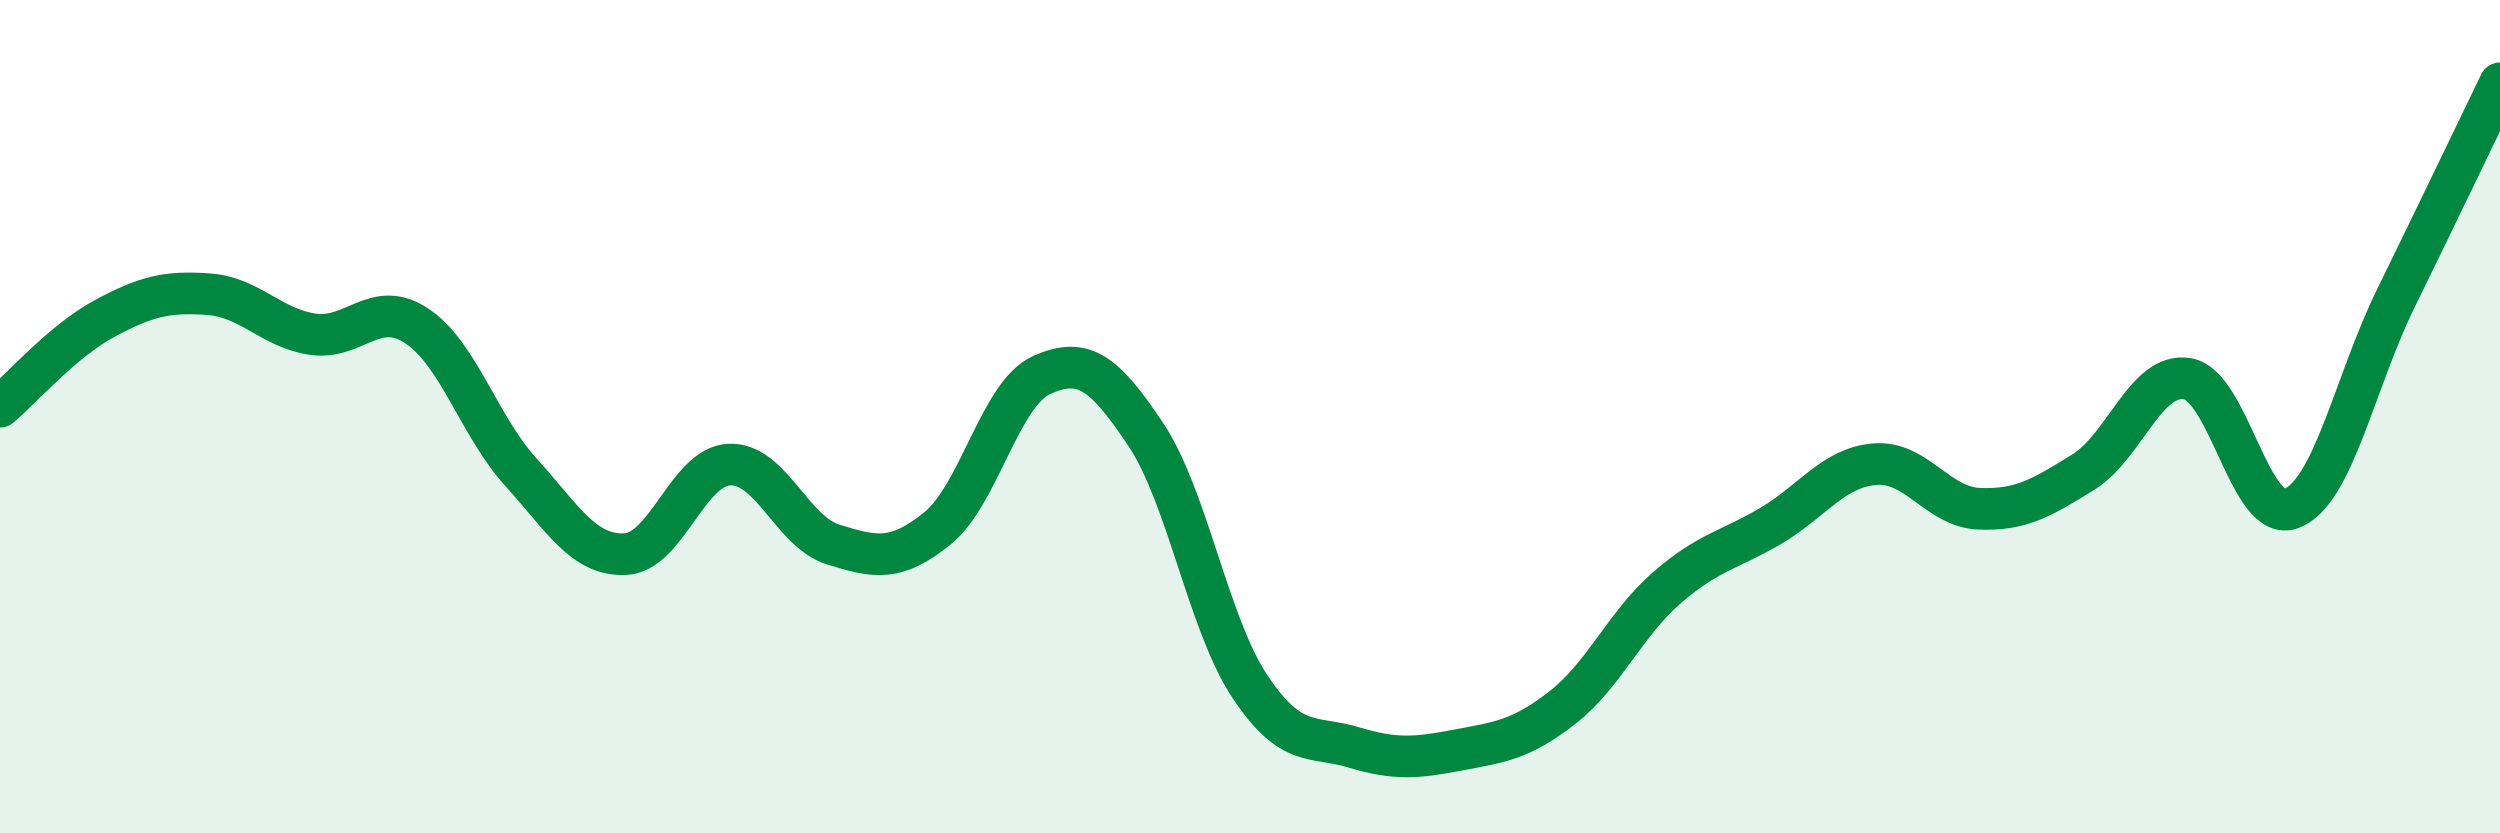 
    <svg width="60" height="20" viewBox="0 0 60 20" xmlns="http://www.w3.org/2000/svg">
      <path
        d="M 0,9.76 C 0.5,9.34 1.5,8.19 2.5,7.65 C 3.5,7.11 4,6.99 5,7.06 C 6,7.13 6.5,7.87 7.5,8.02 C 8.5,8.17 9,7.16 10,7.82 C 11,8.48 11.5,10.23 12.5,11.33 C 13.5,12.43 14,13.34 15,13.3 C 16,13.26 16.5,11.2 17.5,11.15 C 18.5,11.1 19,12.76 20,13.07 C 21,13.38 21.5,13.49 22.5,12.68 C 23.5,11.87 24,9.45 25,9 C 26,8.55 26.5,8.93 27.5,10.43 C 28.5,11.93 29,14.98 30,16.48 C 31,17.98 31.5,17.64 32.5,17.94 C 33.5,18.24 34,18.19 35,18 C 36,17.81 36.5,17.76 37.5,16.98 C 38.5,16.2 39,14.98 40,14.11 C 41,13.24 41.5,13.21 42.5,12.62 C 43.5,12.03 44,11.22 45,11.14 C 46,11.06 46.5,12.17 47.5,12.21 C 48.5,12.25 49,11.95 50,11.33 C 51,10.71 51.5,8.92 52.5,9.09 C 53.5,9.26 54,12.59 55,12.2 C 56,11.81 56.5,9.2 57.5,7.16 C 58.5,5.12 59.5,3.03 60,2L60 20L0 20Z"
        fill="#008740"
        opacity="0.1"
        stroke-linecap="round"
        stroke-linejoin="round"
      />
      <path
        d="M 0,9.76 C 0.5,9.34 1.5,8.19 2.5,7.65 C 3.5,7.11 4,6.99 5,7.06 C 6,7.13 6.5,7.87 7.5,8.02 C 8.5,8.17 9,7.16 10,7.82 C 11,8.48 11.5,10.23 12.5,11.33 C 13.5,12.43 14,13.34 15,13.3 C 16,13.26 16.5,11.2 17.5,11.15 C 18.5,11.1 19,12.76 20,13.07 C 21,13.38 21.5,13.49 22.5,12.68 C 23.5,11.87 24,9.45 25,9 C 26,8.55 26.5,8.93 27.5,10.43 C 28.5,11.93 29,14.98 30,16.48 C 31,17.98 31.5,17.64 32.5,17.94 C 33.5,18.24 34,18.19 35,18 C 36,17.81 36.5,17.76 37.5,16.98 C 38.5,16.2 39,14.98 40,14.11 C 41,13.24 41.5,13.21 42.5,12.62 C 43.5,12.03 44,11.22 45,11.14 C 46,11.06 46.5,12.17 47.5,12.21 C 48.5,12.25 49,11.95 50,11.33 C 51,10.71 51.5,8.92 52.5,9.09 C 53.5,9.26 54,12.59 55,12.2 C 56,11.81 56.5,9.2 57.5,7.16 C 58.5,5.12 59.5,3.03 60,2"
        stroke="#008740"
        stroke-width="1"
        fill="none"
        stroke-linecap="round"
        stroke-linejoin="round"
      />
    </svg>
  
